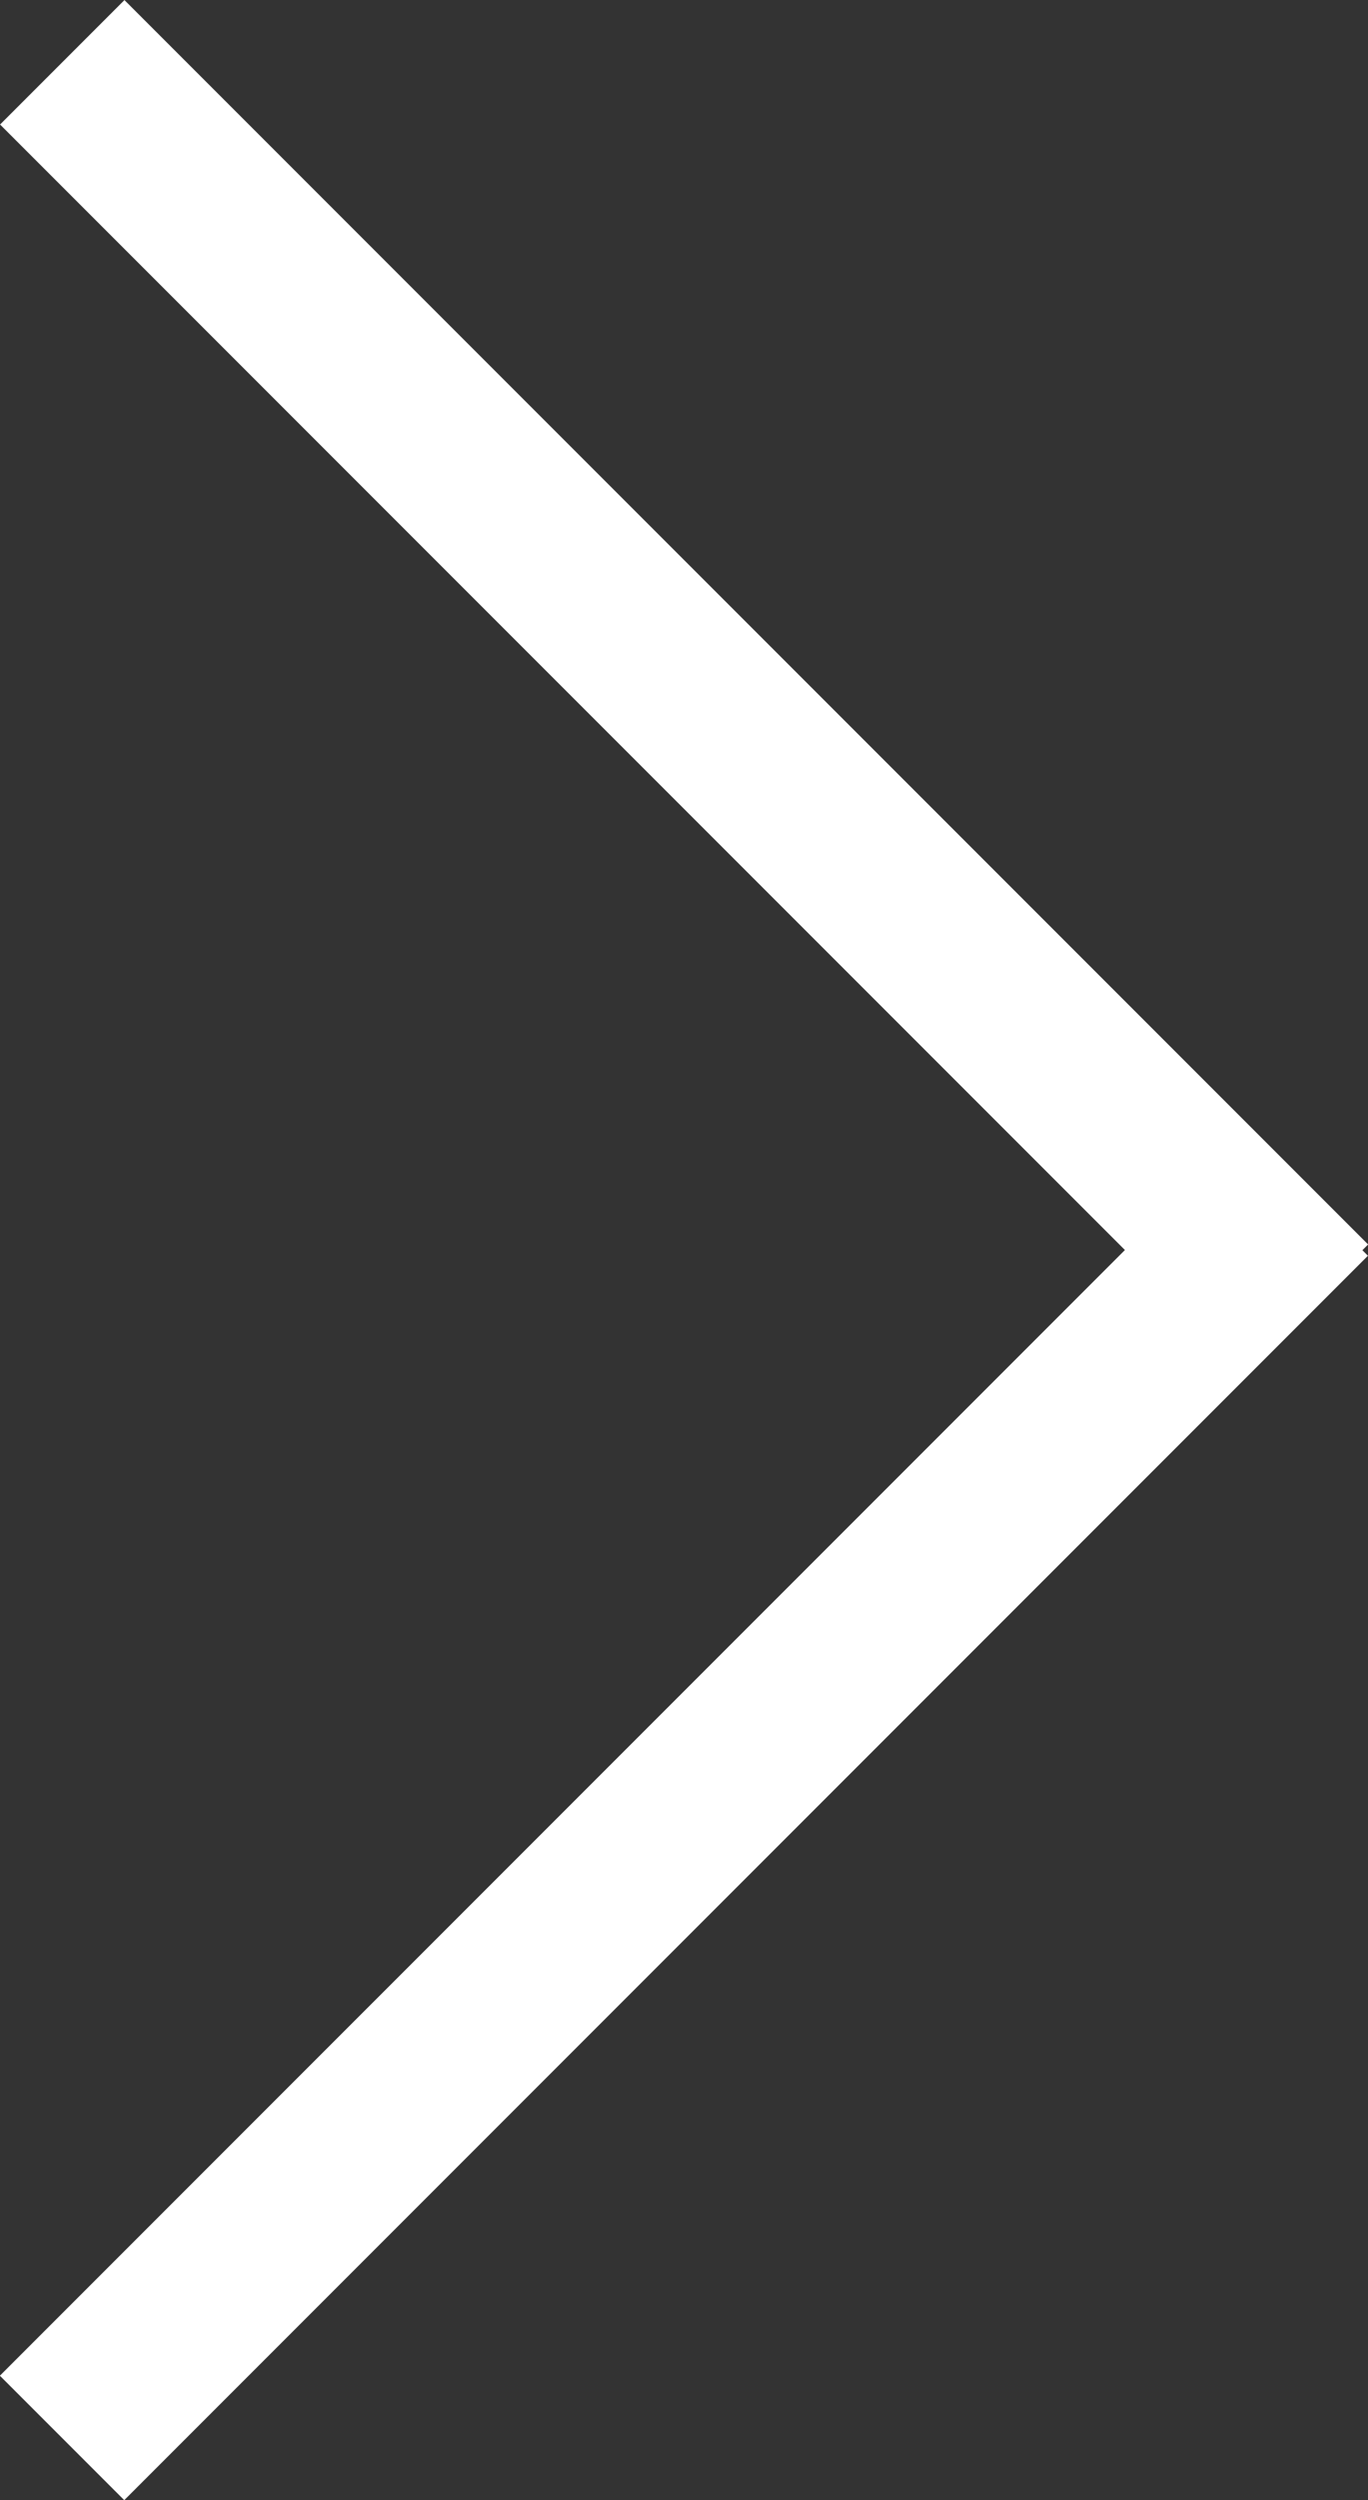 <svg xmlns="http://www.w3.org/2000/svg" width="7.778" height="14.206" viewBox="0 0 7.778 14.206"><rect x="0" y="0" width="7.778" height="14.206" fill="#333333" stroke="none"/><g transform="translate(-385.725 -34.468)"><line x2="10" transform="translate(386.079 34.822) rotate(45)" fill="none" stroke="#fff" stroke-width="1"/><line x2="10" transform="translate(393.149 41.25) rotate(135)" fill="none" stroke="#fff" stroke-width="1"/></g></svg>
